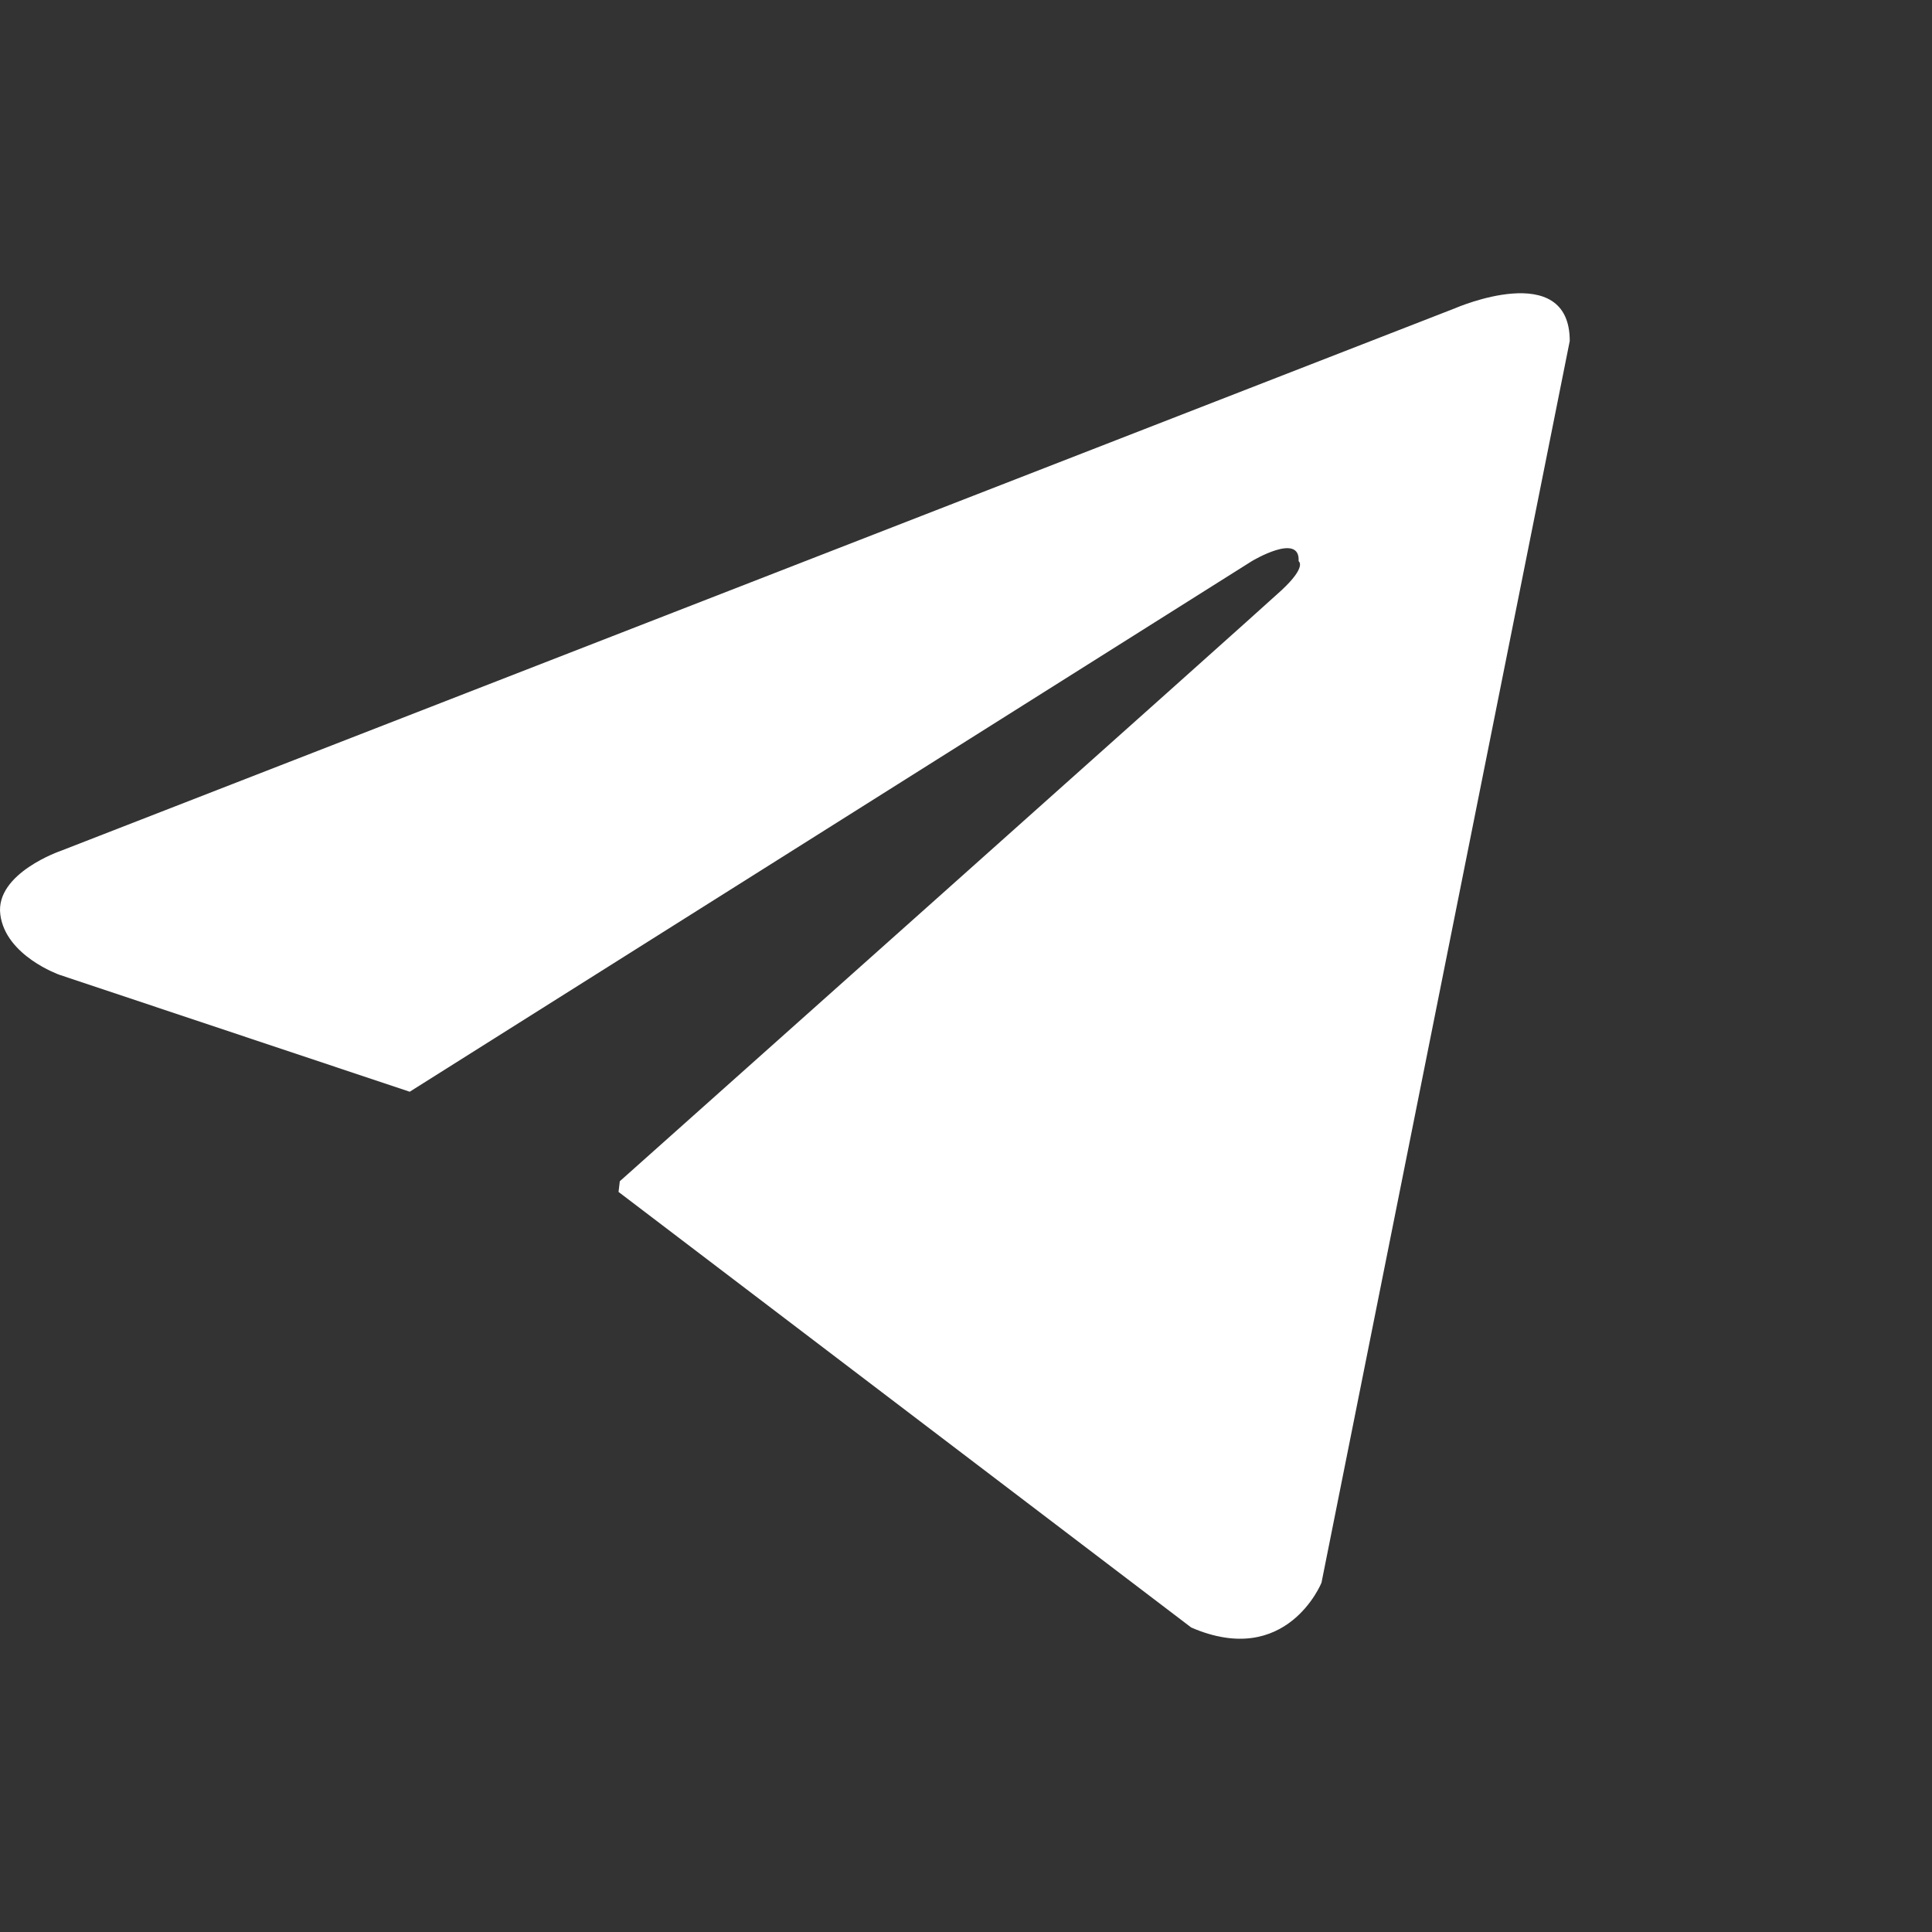 <svg width="32" height="32" viewBox="0 0 32 32" fill="none" xmlns="http://www.w3.org/2000/svg">
<rect x="0" y="0" width="32" height="32" fill="#333333" stroke="none"/>
<path fill-rule="evenodd" clip-rule="evenodd" d="M21.888 26.215L26 5.647C26 4.277 24.102 5.105 24.102 5.105L1.011 14.091C1.011 14.091 -0.081 14.462 0.005 15.146C0.091 15.831 0.983 16.145 0.983 16.145L6.787 18.083C6.787 18.082 6.787 18.082 6.787 18.082L20.733 9.295C20.733 9.295 21.538 8.81 21.509 9.295C21.509 9.295 21.653 9.381 21.222 9.78C20.791 10.18 10.266 19.565 10.266 19.565L10.245 19.742L19.731 26.957C21.313 27.641 21.888 26.215 21.888 26.215Z" fill="white"/>
</svg>
